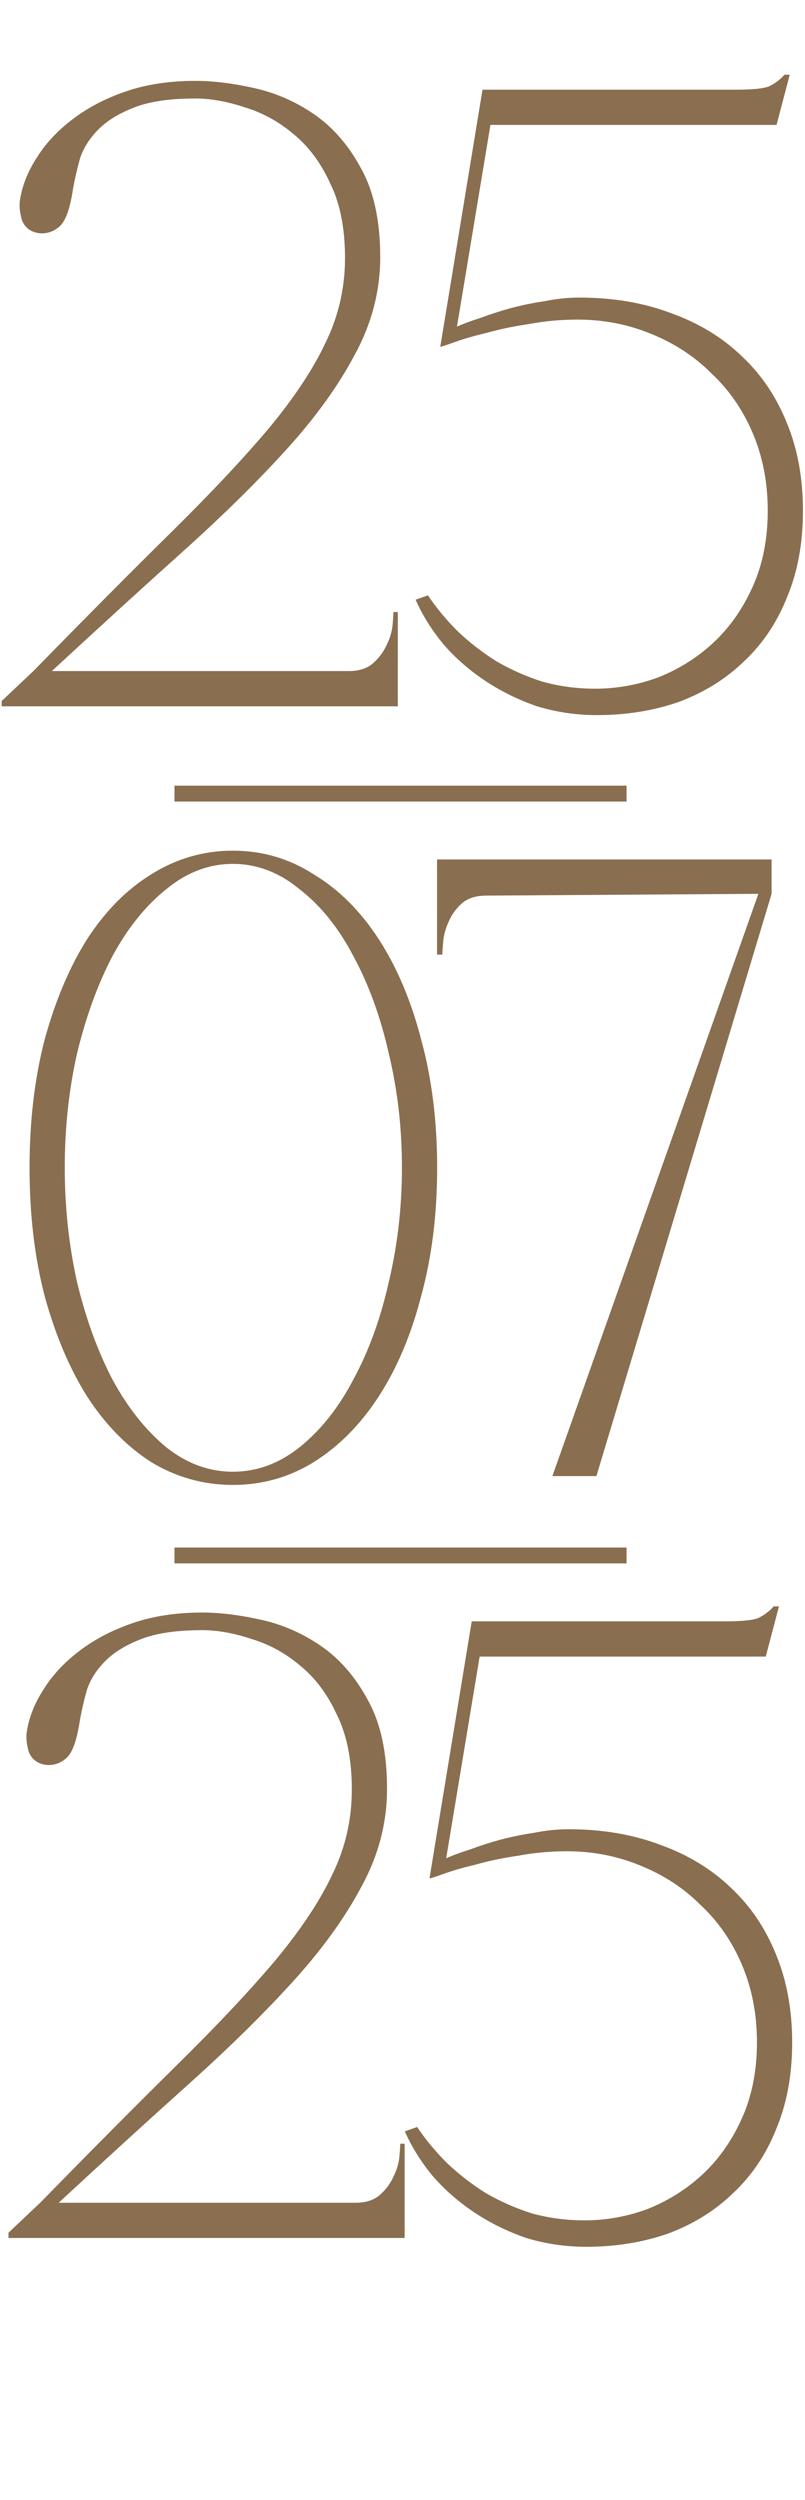 <?xml version="1.0" encoding="UTF-8"?> <svg xmlns="http://www.w3.org/2000/svg" width="203" height="630" viewBox="0 0 203 630" fill="none"><path d="M49.261 24.82C42.897 24.82 37.791 25.56 33.943 27.04C30.095 28.52 27.061 30.37 24.841 32.59C22.621 34.81 21.067 37.252 20.179 39.916C19.439 42.58 18.847 45.17 18.403 47.686C17.663 52.57 16.553 55.678 15.073 57.01C13.593 58.342 11.891 58.934 9.967 58.786C7.747 58.49 6.267 57.38 5.527 55.456C4.935 53.384 4.787 51.608 5.083 50.128C5.675 46.576 7.081 43.098 9.301 39.694C11.521 36.142 14.481 32.96 18.181 30.148C22.029 27.188 26.543 24.82 31.723 23.044C36.903 21.268 42.749 20.38 49.261 20.38C53.701 20.38 58.585 20.972 63.913 22.156C69.389 23.34 74.495 25.56 79.231 28.816C83.967 32.072 87.889 36.586 90.997 42.358C94.253 48.13 95.881 55.604 95.881 64.78C95.881 73.364 93.735 81.578 89.443 89.422C85.299 97.266 79.527 105.258 72.127 113.398C64.727 121.538 55.995 130.122 45.931 139.15C35.867 148.178 24.915 158.168 13.075 169.12H87.889C90.553 169.12 92.625 168.454 94.105 167.122C95.585 165.79 96.695 164.31 97.435 162.682C98.323 160.906 98.841 159.204 98.989 157.576C99.137 155.948 99.211 154.838 99.211 154.246H100.321V178H0.421V176.668L8.413 169.12C21.733 155.504 33.277 143.886 43.045 134.266C52.961 124.498 61.175 115.766 67.687 108.07C74.199 100.226 79.009 92.974 82.117 86.314C85.373 79.654 87.001 72.55 87.001 65.002C87.001 57.454 85.743 51.164 83.227 46.132C80.859 40.952 77.751 36.808 73.903 33.7C70.203 30.592 66.133 28.372 61.693 27.04C57.253 25.56 53.109 24.82 49.261 24.82ZM202.484 128.716C202.484 136.856 201.152 144.108 198.488 150.472C195.972 156.836 192.346 162.238 187.61 166.678C183.022 171.118 177.546 174.522 171.182 176.89C164.818 179.11 157.936 180.22 150.536 180.22C145.356 180.22 140.324 179.48 135.44 178C130.704 176.372 126.338 174.226 122.342 171.562C118.346 168.898 114.868 165.864 111.908 162.46C108.948 158.908 106.58 155.134 104.804 151.138L107.912 150.028C109.984 153.136 112.5 156.17 115.46 159.13C118.42 161.942 121.676 164.458 125.228 166.678C128.78 168.75 132.628 170.452 136.772 171.784C141.064 172.968 145.504 173.56 150.092 173.56C155.568 173.56 160.896 172.598 166.076 170.674C171.256 168.602 175.844 165.716 179.84 162.016C183.984 158.168 187.314 153.432 189.83 147.808C192.346 142.184 193.604 135.82 193.604 128.716C193.604 121.612 192.346 115.1 189.83 109.18C187.314 103.26 183.836 98.228 179.396 94.084C175.104 89.792 169.998 86.462 164.078 84.094C158.306 81.726 152.164 80.542 145.652 80.542C141.508 80.542 137.438 80.912 133.442 81.652C129.446 82.244 125.894 82.984 122.786 83.872C119.678 84.612 117.088 85.352 115.016 86.092C112.944 86.832 111.612 87.276 111.02 87.424L121.676 22.6H185.612C189.904 22.6 192.716 22.304 194.048 21.712C195.528 20.972 196.786 20.01 197.822 18.826H199.154L195.824 31.48H123.674L115.238 82.318C116.866 81.578 118.864 80.838 121.232 80.098C123.6 79.21 126.116 78.396 128.78 77.656C131.592 76.916 134.478 76.324 137.438 75.88C140.398 75.288 143.284 74.992 146.096 74.992C154.68 74.992 162.45 76.324 169.406 78.988C176.362 81.504 182.282 85.13 187.166 89.866C192.05 94.454 195.824 100.078 198.488 106.738C201.152 113.25 202.484 120.576 202.484 128.716Z" fill="#896E4F"></path><path d="M58.734 214.38C66.134 214.38 72.942 216.378 79.158 220.374C85.522 224.222 90.998 229.698 95.586 236.802C100.174 243.906 103.726 252.342 106.242 262.11C108.906 271.878 110.238 282.608 110.238 294.3C110.238 305.992 108.906 316.722 106.242 326.49C103.726 336.258 100.174 344.694 95.586 351.798C90.998 358.902 85.522 364.452 79.158 368.448C72.942 372.296 66.134 374.22 58.734 374.22C51.334 374.22 44.452 372.296 38.088 368.448C31.872 364.452 26.47 358.902 21.882 351.798C17.442 344.694 13.89 336.258 11.226 326.49C8.71 316.722 7.452 305.992 7.452 294.3C7.452 282.608 8.71 271.878 11.226 262.11C13.89 252.342 17.442 243.906 21.882 236.802C26.47 229.698 31.872 224.222 38.088 220.374C44.452 216.378 51.334 214.38 58.734 214.38ZM58.734 370.89C64.802 370.89 70.426 368.818 75.606 364.674C80.934 360.382 85.448 354.684 89.148 347.58C92.996 340.476 95.956 332.336 98.028 323.16C100.248 313.836 101.358 304.216 101.358 294.3C101.358 284.236 100.248 274.616 98.028 265.44C95.956 256.264 92.996 248.124 89.148 241.02C85.448 233.916 80.934 228.292 75.606 224.148C70.426 219.856 64.802 217.71 58.734 217.71C52.666 217.71 47.042 219.856 41.862 224.148C36.682 228.292 32.168 233.916 28.32 241.02C24.62 248.124 21.66 256.264 19.44 265.44C17.368 274.616 16.332 284.236 16.332 294.3C16.332 304.216 17.368 313.836 19.44 323.16C21.66 332.336 24.62 340.476 28.32 347.58C32.168 354.684 36.682 360.382 41.862 364.674C47.042 368.818 52.666 370.89 58.734 370.89ZM194.574 225.258L150.396 372H139.296L191.244 225.258L122.646 225.702C119.982 225.702 117.91 226.368 116.43 227.7C114.95 229.032 113.84 230.586 113.1 232.362C112.36 233.99 111.916 235.618 111.768 237.246C111.62 238.874 111.546 239.984 111.546 240.576H110.214V216.6H194.574V225.258Z" fill="#896E4F"></path><path d="M50.981 410.82C44.617 410.82 39.511 411.56 35.663 413.04C31.815 414.52 28.781 416.37 26.561 418.59C24.341 420.81 22.787 423.252 21.899 425.916C21.159 428.58 20.567 431.17 20.123 433.686C19.383 438.57 18.273 441.678 16.793 443.01C15.313 444.342 13.611 444.934 11.687 444.786C9.467 444.49 7.987 443.38 7.247 441.456C6.655 439.384 6.507 437.608 6.803 436.128C7.395 432.576 8.801 429.098 11.021 425.694C13.241 422.142 16.201 418.96 19.901 416.148C23.749 413.188 28.263 410.82 33.443 409.044C38.623 407.268 44.469 406.38 50.981 406.38C55.421 406.38 60.305 406.972 65.633 408.156C71.109 409.34 76.215 411.56 80.951 414.816C85.687 418.072 89.609 422.586 92.717 428.358C95.973 434.13 97.601 441.604 97.601 450.78C97.601 459.364 95.455 467.578 91.163 475.422C87.019 483.266 81.247 491.258 73.847 499.398C66.447 507.538 57.715 516.122 47.651 525.15C37.587 534.178 26.635 544.168 14.795 555.12H89.609C92.273 555.12 94.345 554.454 95.825 553.122C97.305 551.79 98.415 550.31 99.155 548.682C100.043 546.906 100.561 545.204 100.709 543.576C100.857 541.948 100.931 540.838 100.931 540.246H102.041V564H2.141V562.668L10.133 555.12C23.453 541.504 34.997 529.886 44.765 520.266C54.681 510.498 62.895 501.766 69.407 494.07C75.919 486.226 80.729 478.974 83.837 472.314C87.093 465.654 88.721 458.55 88.721 451.002C88.721 443.454 87.463 437.164 84.947 432.132C82.579 426.952 79.471 422.808 75.623 419.7C71.923 416.592 67.853 414.372 63.413 413.04C58.973 411.56 54.829 410.82 50.981 410.82ZM199.764 514.716C199.764 522.856 198.432 530.108 195.768 536.472C193.252 542.836 189.626 548.238 184.89 552.678C180.302 557.118 174.826 560.522 168.462 562.89C162.098 565.11 155.216 566.22 147.816 566.22C142.636 566.22 137.604 565.48 132.72 564C127.984 562.372 123.618 560.226 119.622 557.562C115.626 554.898 112.148 551.864 109.188 548.46C106.228 544.908 103.86 541.134 102.084 537.138L105.192 536.028C107.264 539.136 109.78 542.17 112.74 545.13C115.7 547.942 118.956 550.458 122.508 552.678C126.06 554.75 129.908 556.452 134.052 557.784C138.344 558.968 142.784 559.56 147.372 559.56C152.848 559.56 158.176 558.598 163.356 556.674C168.536 554.602 173.124 551.716 177.12 548.016C181.264 544.168 184.594 539.432 187.11 533.808C189.626 528.184 190.884 521.82 190.884 514.716C190.884 507.612 189.626 501.1 187.11 495.18C184.594 489.26 181.116 484.228 176.676 480.084C172.384 475.792 167.278 472.462 161.358 470.094C155.586 467.726 149.444 466.542 142.932 466.542C138.788 466.542 134.718 466.912 130.722 467.652C126.726 468.244 123.174 468.984 120.066 469.872C116.958 470.612 114.368 471.352 112.296 472.092C110.224 472.832 108.892 473.276 108.3 473.424L118.956 408.6H182.892C187.184 408.6 189.996 408.304 191.328 407.712C192.808 406.972 194.066 406.01 195.102 404.826H196.434L193.104 417.48H120.954L112.518 468.318C114.146 467.578 116.144 466.838 118.512 466.098C120.88 465.21 123.396 464.396 126.06 463.656C128.872 462.916 131.758 462.324 134.718 461.88C137.678 461.288 140.564 460.992 143.376 460.992C151.96 460.992 159.73 462.324 166.686 464.988C173.642 467.504 179.562 471.13 184.446 475.866C189.33 480.454 193.104 486.078 195.768 492.738C198.432 499.25 199.764 506.576 199.764 514.716Z" fill="#896E4F"></path><path d="M44 200H158" stroke="#896E4F" stroke-width="4"></path><path d="M44 392H158" stroke="#896E4F" stroke-width="4"></path></svg> 